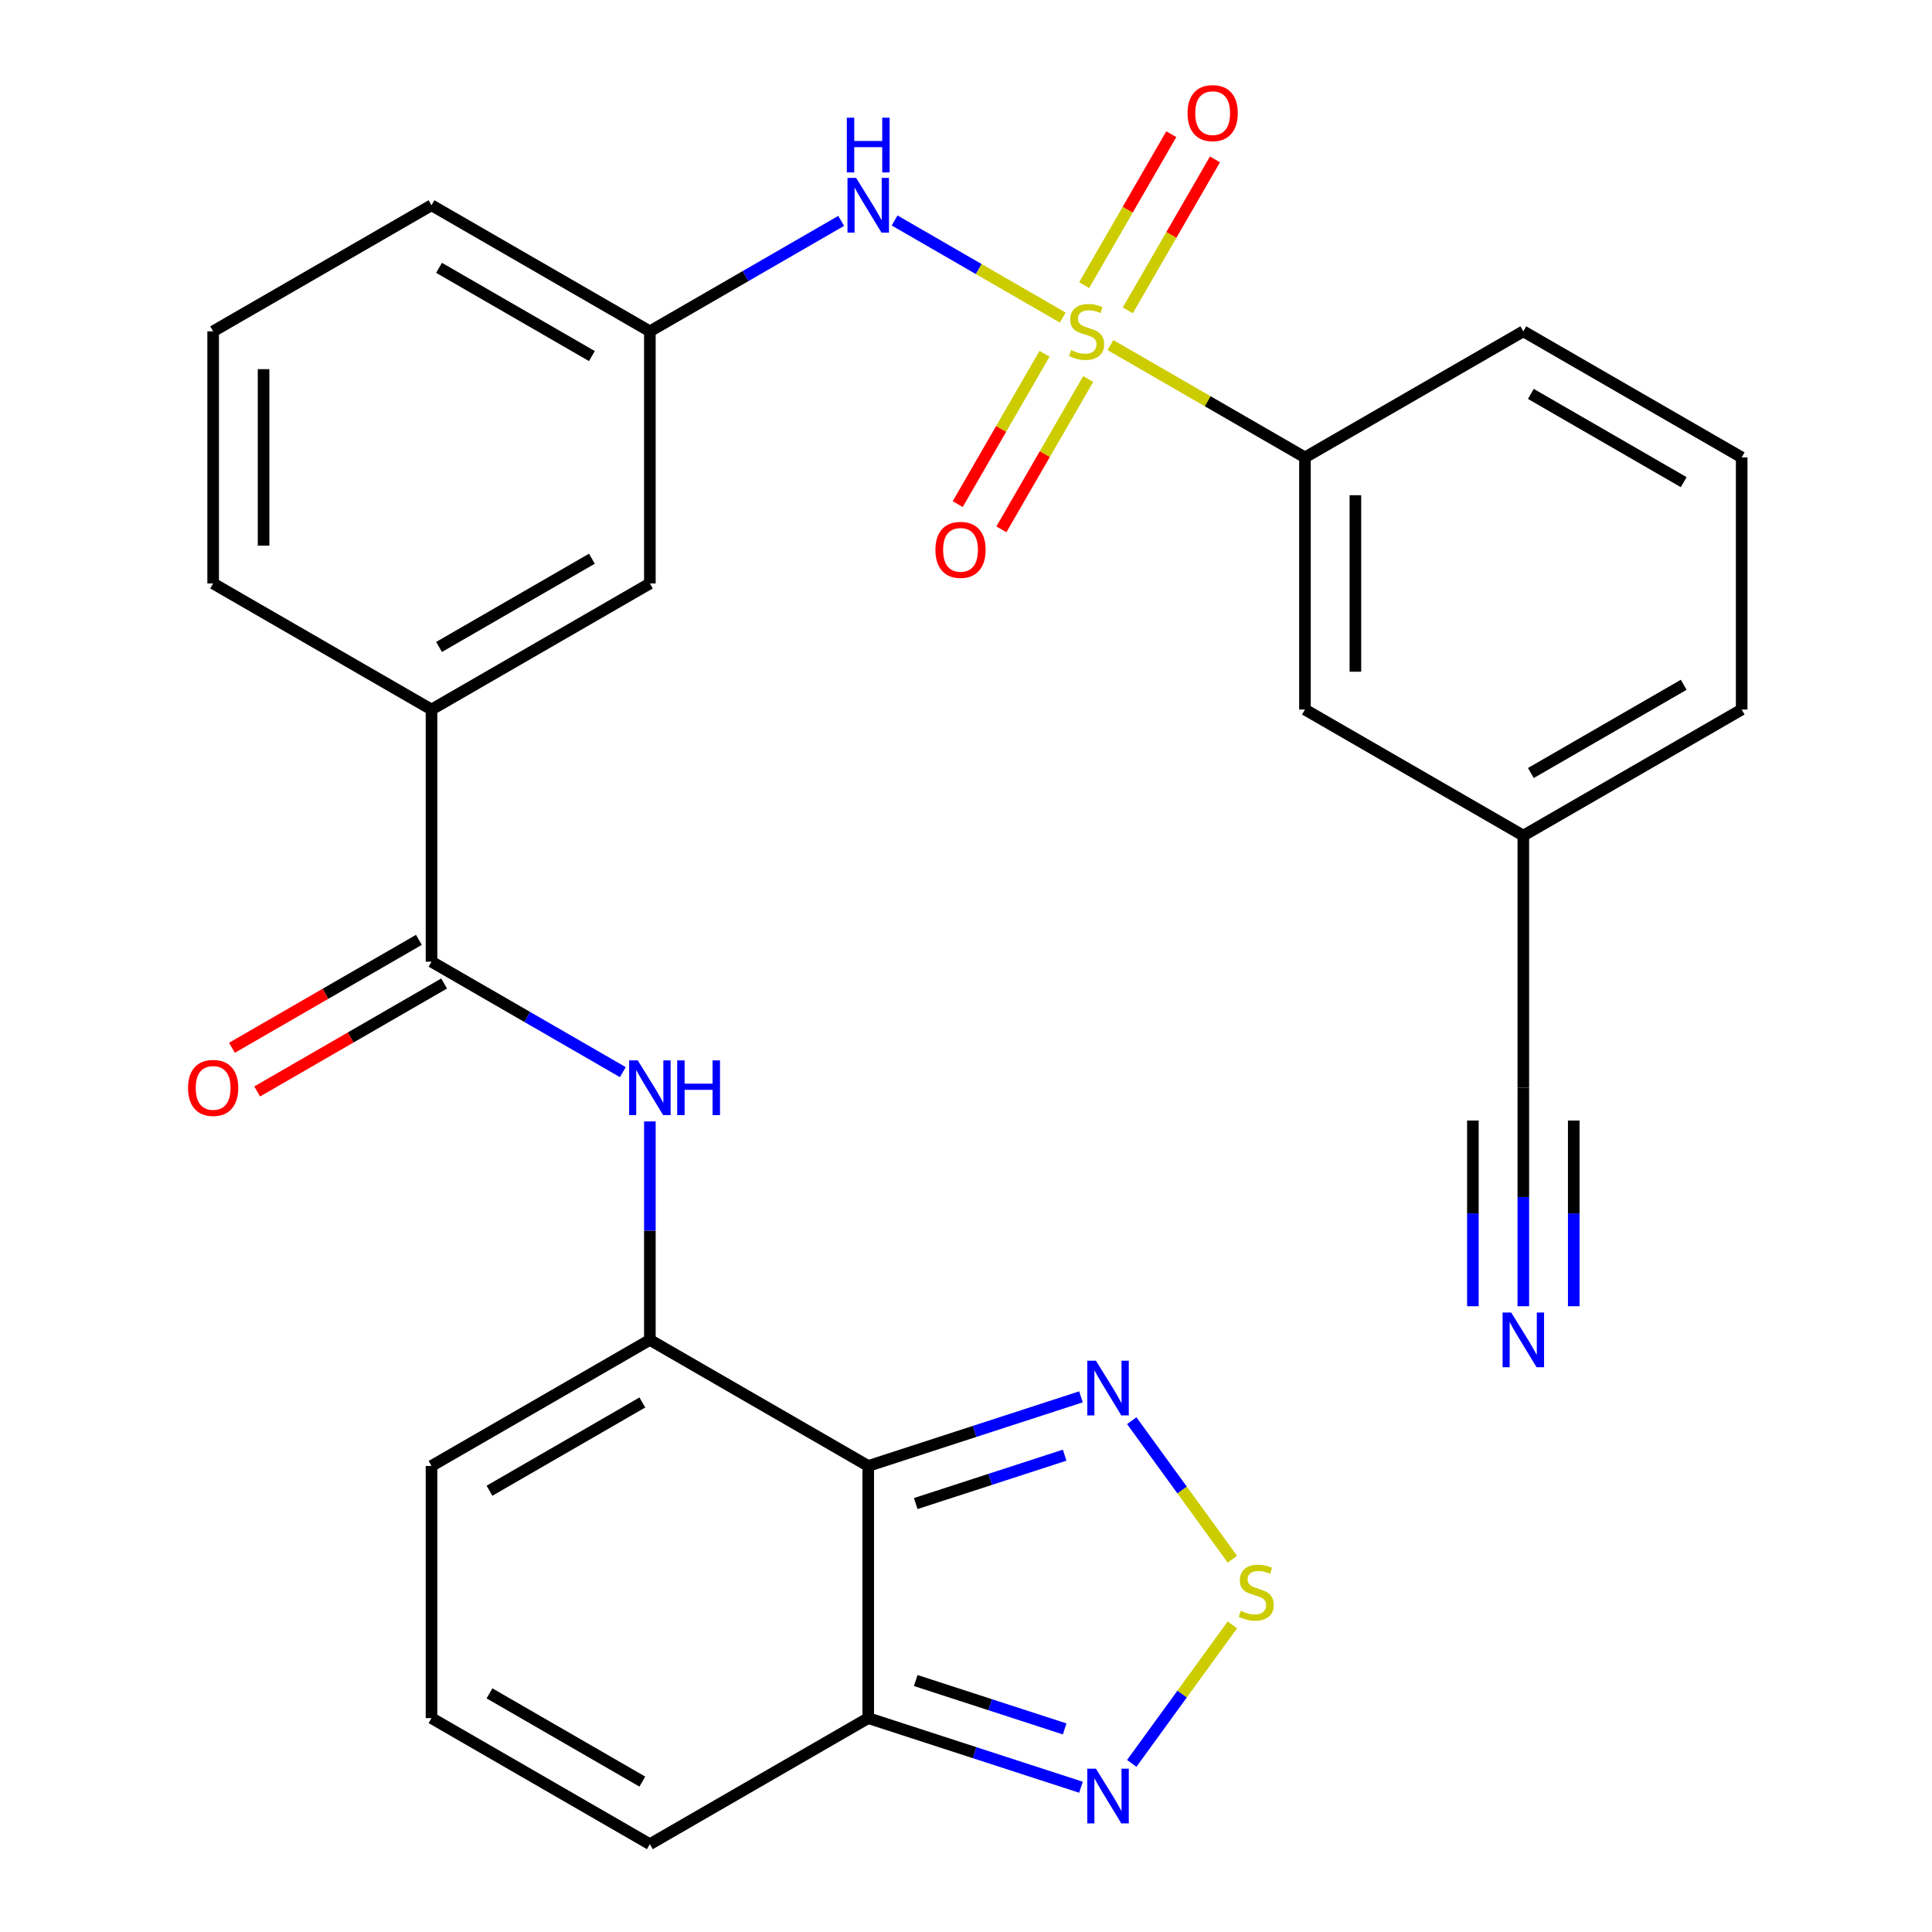 <?xml version='1.0' encoding='iso-8859-1'?>
<svg version='1.1' baseProfile='full'
              xmlns='http://www.w3.org/2000/svg'
                      xmlns:rdkit='http://www.rdkit.org/xml'
                      xmlns:xlink='http://www.w3.org/1999/xlink'
                  xml:space='preserve'
width='1000px' height='1000px' viewBox='0 0 1000 1000'>
<!-- END OF HEADER -->
<rect style='opacity:1.0;fill:#FFFFFF;stroke:none' width='1000' height='1000' x='0' y='0'> </rect>
<path class='bond-8' d='M 550.077,164.368 L 506.56,139.243' style='fill:none;fill-rule:evenodd;stroke:#CCCC00;stroke-width:6px;stroke-linecap:butt;stroke-linejoin:miter;stroke-opacity:1' />
<path class='bond-8' d='M 506.56,139.243 L 463.042,114.118' style='fill:none;fill-rule:evenodd;stroke:#0000FF;stroke-width:6px;stroke-linecap:butt;stroke-linejoin:miter;stroke-opacity:1' />
<path class='bond-9' d='M 574.762,178.62 L 625.103,207.684' style='fill:none;fill-rule:evenodd;stroke:#CCCC00;stroke-width:6px;stroke-linecap:butt;stroke-linejoin:miter;stroke-opacity:1' />
<path class='bond-9' d='M 625.103,207.684 L 675.444,236.748' style='fill:none;fill-rule:evenodd;stroke:#000000;stroke-width:6px;stroke-linecap:butt;stroke-linejoin:miter;stroke-opacity:1' />
<path class='bond-12' d='M 540.643,183.111 L 518.177,222.022' style='fill:none;fill-rule:evenodd;stroke:#CCCC00;stroke-width:6px;stroke-linecap:butt;stroke-linejoin:miter;stroke-opacity:1' />
<path class='bond-12' d='M 518.177,222.022 L 495.712,260.933' style='fill:none;fill-rule:evenodd;stroke:#FF0000;stroke-width:6px;stroke-linecap:butt;stroke-linejoin:miter;stroke-opacity:1' />
<path class='bond-12' d='M 563.247,196.162 L 540.782,235.073' style='fill:none;fill-rule:evenodd;stroke:#CCCC00;stroke-width:6px;stroke-linecap:butt;stroke-linejoin:miter;stroke-opacity:1' />
<path class='bond-12' d='M 540.782,235.073 L 518.317,273.984' style='fill:none;fill-rule:evenodd;stroke:#FF0000;stroke-width:6px;stroke-linecap:butt;stroke-linejoin:miter;stroke-opacity:1' />
<path class='bond-13' d='M 583.758,160.637 L 606.309,121.577' style='fill:none;fill-rule:evenodd;stroke:#CCCC00;stroke-width:6px;stroke-linecap:butt;stroke-linejoin:miter;stroke-opacity:1' />
<path class='bond-13' d='M 606.309,121.577 L 628.861,82.516' style='fill:none;fill-rule:evenodd;stroke:#FF0000;stroke-width:6px;stroke-linecap:butt;stroke-linejoin:miter;stroke-opacity:1' />
<path class='bond-13' d='M 561.153,147.586 L 583.705,108.526' style='fill:none;fill-rule:evenodd;stroke:#CCCC00;stroke-width:6px;stroke-linecap:butt;stroke-linejoin:miter;stroke-opacity:1' />
<path class='bond-13' d='M 583.705,108.526 L 606.256,69.466' style='fill:none;fill-rule:evenodd;stroke:#FF0000;stroke-width:6px;stroke-linecap:butt;stroke-linejoin:miter;stroke-opacity:1' />
<path class='bond-0' d='M 449.396,758.783 L 336.372,693.528' style='fill:none;fill-rule:evenodd;stroke:#000000;stroke-width:6px;stroke-linecap:butt;stroke-linejoin:miter;stroke-opacity:1' />
<path class='bond-3' d='M 449.396,758.783 L 504.455,740.893' style='fill:none;fill-rule:evenodd;stroke:#000000;stroke-width:6px;stroke-linecap:butt;stroke-linejoin:miter;stroke-opacity:1' />
<path class='bond-3' d='M 504.455,740.893 L 559.514,723.003' style='fill:none;fill-rule:evenodd;stroke:#0000FF;stroke-width:6px;stroke-linecap:butt;stroke-linejoin:miter;stroke-opacity:1' />
<path class='bond-3' d='M 473.98,778.24 L 512.521,765.717' style='fill:none;fill-rule:evenodd;stroke:#000000;stroke-width:6px;stroke-linecap:butt;stroke-linejoin:miter;stroke-opacity:1' />
<path class='bond-3' d='M 512.521,765.717 L 551.062,753.194' style='fill:none;fill-rule:evenodd;stroke:#0000FF;stroke-width:6px;stroke-linecap:butt;stroke-linejoin:miter;stroke-opacity:1' />
<path class='bond-4' d='M 449.396,758.783 L 449.396,889.291' style='fill:none;fill-rule:evenodd;stroke:#000000;stroke-width:6px;stroke-linecap:butt;stroke-linejoin:miter;stroke-opacity:1' />
<path class='bond-1' d='M 336.372,693.528 L 336.372,636.985' style='fill:none;fill-rule:evenodd;stroke:#000000;stroke-width:6px;stroke-linecap:butt;stroke-linejoin:miter;stroke-opacity:1' />
<path class='bond-1' d='M 336.372,636.985 L 336.372,580.442' style='fill:none;fill-rule:evenodd;stroke:#0000FF;stroke-width:6px;stroke-linecap:butt;stroke-linejoin:miter;stroke-opacity:1' />
<path class='bond-15' d='M 336.372,693.528 L 223.348,758.783' style='fill:none;fill-rule:evenodd;stroke:#000000;stroke-width:6px;stroke-linecap:butt;stroke-linejoin:miter;stroke-opacity:1' />
<path class='bond-15' d='M 332.47,725.921 L 253.353,771.599' style='fill:none;fill-rule:evenodd;stroke:#000000;stroke-width:6px;stroke-linecap:butt;stroke-linejoin:miter;stroke-opacity:1' />
<path class='bond-2' d='M 637.885,807.049 L 611.84,771.2' style='fill:none;fill-rule:evenodd;stroke:#CCCC00;stroke-width:6px;stroke-linecap:butt;stroke-linejoin:miter;stroke-opacity:1' />
<path class='bond-2' d='M 611.84,771.2 L 585.794,735.351' style='fill:none;fill-rule:evenodd;stroke:#0000FF;stroke-width:6px;stroke-linecap:butt;stroke-linejoin:miter;stroke-opacity:1' />
<path class='bond-32' d='M 637.885,841.025 L 611.84,876.874' style='fill:none;fill-rule:evenodd;stroke:#CCCC00;stroke-width:6px;stroke-linecap:butt;stroke-linejoin:miter;stroke-opacity:1' />
<path class='bond-32' d='M 611.84,876.874 L 585.794,912.723' style='fill:none;fill-rule:evenodd;stroke:#0000FF;stroke-width:6px;stroke-linecap:butt;stroke-linejoin:miter;stroke-opacity:1' />
<path class='bond-7' d='M 449.396,889.291 L 504.455,907.181' style='fill:none;fill-rule:evenodd;stroke:#000000;stroke-width:6px;stroke-linecap:butt;stroke-linejoin:miter;stroke-opacity:1' />
<path class='bond-7' d='M 504.455,907.181 L 559.514,925.071' style='fill:none;fill-rule:evenodd;stroke:#0000FF;stroke-width:6px;stroke-linecap:butt;stroke-linejoin:miter;stroke-opacity:1' />
<path class='bond-7' d='M 473.98,869.834 L 512.521,882.357' style='fill:none;fill-rule:evenodd;stroke:#000000;stroke-width:6px;stroke-linecap:butt;stroke-linejoin:miter;stroke-opacity:1' />
<path class='bond-7' d='M 512.521,882.357 L 551.062,894.88' style='fill:none;fill-rule:evenodd;stroke:#0000FF;stroke-width:6px;stroke-linecap:butt;stroke-linejoin:miter;stroke-opacity:1' />
<path class='bond-31' d='M 449.396,889.291 L 336.372,954.545' style='fill:none;fill-rule:evenodd;stroke:#000000;stroke-width:6px;stroke-linecap:butt;stroke-linejoin:miter;stroke-opacity:1' />
<path class='bond-5' d='M 322.37,554.935 L 272.859,526.35' style='fill:none;fill-rule:evenodd;stroke:#0000FF;stroke-width:6px;stroke-linecap:butt;stroke-linejoin:miter;stroke-opacity:1' />
<path class='bond-5' d='M 272.859,526.35 L 223.348,497.765' style='fill:none;fill-rule:evenodd;stroke:#000000;stroke-width:6px;stroke-linecap:butt;stroke-linejoin:miter;stroke-opacity:1' />
<path class='bond-6' d='M 223.348,497.765 L 223.348,367.257' style='fill:none;fill-rule:evenodd;stroke:#000000;stroke-width:6px;stroke-linecap:butt;stroke-linejoin:miter;stroke-opacity:1' />
<path class='bond-20' d='M 216.823,486.463 L 168.443,514.395' style='fill:none;fill-rule:evenodd;stroke:#000000;stroke-width:6px;stroke-linecap:butt;stroke-linejoin:miter;stroke-opacity:1' />
<path class='bond-20' d='M 168.443,514.395 L 120.062,542.328' style='fill:none;fill-rule:evenodd;stroke:#FF0000;stroke-width:6px;stroke-linecap:butt;stroke-linejoin:miter;stroke-opacity:1' />
<path class='bond-20' d='M 229.874,509.068 L 181.493,537' style='fill:none;fill-rule:evenodd;stroke:#000000;stroke-width:6px;stroke-linecap:butt;stroke-linejoin:miter;stroke-opacity:1' />
<path class='bond-20' d='M 181.493,537 L 133.113,564.933' style='fill:none;fill-rule:evenodd;stroke:#FF0000;stroke-width:6px;stroke-linecap:butt;stroke-linejoin:miter;stroke-opacity:1' />
<path class='bond-18' d='M 435.393,114.324 L 385.883,142.909' style='fill:none;fill-rule:evenodd;stroke:#0000FF;stroke-width:6px;stroke-linecap:butt;stroke-linejoin:miter;stroke-opacity:1' />
<path class='bond-18' d='M 385.883,142.909 L 336.372,171.494' style='fill:none;fill-rule:evenodd;stroke:#000000;stroke-width:6px;stroke-linecap:butt;stroke-linejoin:miter;stroke-opacity:1' />
<path class='bond-21' d='M 675.444,236.748 L 675.444,367.257' style='fill:none;fill-rule:evenodd;stroke:#000000;stroke-width:6px;stroke-linecap:butt;stroke-linejoin:miter;stroke-opacity:1' />
<path class='bond-21' d='M 701.545,256.324 L 701.545,347.68' style='fill:none;fill-rule:evenodd;stroke:#000000;stroke-width:6px;stroke-linecap:butt;stroke-linejoin:miter;stroke-opacity:1' />
<path class='bond-23' d='M 675.444,236.748 L 788.467,171.494' style='fill:none;fill-rule:evenodd;stroke:#000000;stroke-width:6px;stroke-linecap:butt;stroke-linejoin:miter;stroke-opacity:1' />
<path class='bond-10' d='M 788.467,676.106 L 788.467,619.563' style='fill:none;fill-rule:evenodd;stroke:#0000FF;stroke-width:6px;stroke-linecap:butt;stroke-linejoin:miter;stroke-opacity:1' />
<path class='bond-10' d='M 788.467,619.563 L 788.467,563.02' style='fill:none;fill-rule:evenodd;stroke:#000000;stroke-width:6px;stroke-linecap:butt;stroke-linejoin:miter;stroke-opacity:1' />
<path class='bond-10' d='M 814.569,676.106 L 814.569,628.044' style='fill:none;fill-rule:evenodd;stroke:#0000FF;stroke-width:6px;stroke-linecap:butt;stroke-linejoin:miter;stroke-opacity:1' />
<path class='bond-10' d='M 814.569,628.044 L 814.569,579.983' style='fill:none;fill-rule:evenodd;stroke:#000000;stroke-width:6px;stroke-linecap:butt;stroke-linejoin:miter;stroke-opacity:1' />
<path class='bond-10' d='M 762.366,676.106 L 762.366,628.044' style='fill:none;fill-rule:evenodd;stroke:#0000FF;stroke-width:6px;stroke-linecap:butt;stroke-linejoin:miter;stroke-opacity:1' />
<path class='bond-10' d='M 762.366,628.044 L 762.366,579.983' style='fill:none;fill-rule:evenodd;stroke:#000000;stroke-width:6px;stroke-linecap:butt;stroke-linejoin:miter;stroke-opacity:1' />
<path class='bond-11' d='M 223.348,367.257 L 336.372,302.002' style='fill:none;fill-rule:evenodd;stroke:#000000;stroke-width:6px;stroke-linecap:butt;stroke-linejoin:miter;stroke-opacity:1' />
<path class='bond-11' d='M 227.251,334.864 L 306.368,289.186' style='fill:none;fill-rule:evenodd;stroke:#000000;stroke-width:6px;stroke-linecap:butt;stroke-linejoin:miter;stroke-opacity:1' />
<path class='bond-30' d='M 223.348,367.257 L 110.325,302.002' style='fill:none;fill-rule:evenodd;stroke:#000000;stroke-width:6px;stroke-linecap:butt;stroke-linejoin:miter;stroke-opacity:1' />
<path class='bond-14' d='M 788.467,563.02 L 788.467,432.511' style='fill:none;fill-rule:evenodd;stroke:#000000;stroke-width:6px;stroke-linecap:butt;stroke-linejoin:miter;stroke-opacity:1' />
<path class='bond-16' d='M 223.348,758.783 L 223.348,889.291' style='fill:none;fill-rule:evenodd;stroke:#000000;stroke-width:6px;stroke-linecap:butt;stroke-linejoin:miter;stroke-opacity:1' />
<path class='bond-17' d='M 223.348,889.291 L 336.372,954.545' style='fill:none;fill-rule:evenodd;stroke:#000000;stroke-width:6px;stroke-linecap:butt;stroke-linejoin:miter;stroke-opacity:1' />
<path class='bond-17' d='M 253.353,876.475 L 332.47,922.153' style='fill:none;fill-rule:evenodd;stroke:#000000;stroke-width:6px;stroke-linecap:butt;stroke-linejoin:miter;stroke-opacity:1' />
<path class='bond-19' d='M 336.372,171.494 L 336.372,302.002' style='fill:none;fill-rule:evenodd;stroke:#000000;stroke-width:6px;stroke-linecap:butt;stroke-linejoin:miter;stroke-opacity:1' />
<path class='bond-27' d='M 336.372,171.494 L 223.348,106.24' style='fill:none;fill-rule:evenodd;stroke:#000000;stroke-width:6px;stroke-linecap:butt;stroke-linejoin:miter;stroke-opacity:1' />
<path class='bond-27' d='M 306.368,184.31 L 227.251,138.632' style='fill:none;fill-rule:evenodd;stroke:#000000;stroke-width:6px;stroke-linecap:butt;stroke-linejoin:miter;stroke-opacity:1' />
<path class='bond-22' d='M 675.444,367.257 L 788.467,432.511' style='fill:none;fill-rule:evenodd;stroke:#000000;stroke-width:6px;stroke-linecap:butt;stroke-linejoin:miter;stroke-opacity:1' />
<path class='bond-29' d='M 788.467,432.511 L 901.491,367.257' style='fill:none;fill-rule:evenodd;stroke:#000000;stroke-width:6px;stroke-linecap:butt;stroke-linejoin:miter;stroke-opacity:1' />
<path class='bond-29' d='M 792.37,400.118 L 871.487,354.44' style='fill:none;fill-rule:evenodd;stroke:#000000;stroke-width:6px;stroke-linecap:butt;stroke-linejoin:miter;stroke-opacity:1' />
<path class='bond-26' d='M 788.467,171.494 L 901.491,236.748' style='fill:none;fill-rule:evenodd;stroke:#000000;stroke-width:6px;stroke-linecap:butt;stroke-linejoin:miter;stroke-opacity:1' />
<path class='bond-26' d='M 792.37,203.887 L 871.487,249.565' style='fill:none;fill-rule:evenodd;stroke:#000000;stroke-width:6px;stroke-linecap:butt;stroke-linejoin:miter;stroke-opacity:1' />
<path class='bond-24' d='M 110.325,302.002 L 110.325,171.494' style='fill:none;fill-rule:evenodd;stroke:#000000;stroke-width:6px;stroke-linecap:butt;stroke-linejoin:miter;stroke-opacity:1' />
<path class='bond-24' d='M 136.426,282.426 L 136.426,191.07' style='fill:none;fill-rule:evenodd;stroke:#000000;stroke-width:6px;stroke-linecap:butt;stroke-linejoin:miter;stroke-opacity:1' />
<path class='bond-25' d='M 110.325,171.494 L 223.348,106.24' style='fill:none;fill-rule:evenodd;stroke:#000000;stroke-width:6px;stroke-linecap:butt;stroke-linejoin:miter;stroke-opacity:1' />
<path class='bond-28' d='M 901.491,236.748 L 901.491,367.257' style='fill:none;fill-rule:evenodd;stroke:#000000;stroke-width:6px;stroke-linecap:butt;stroke-linejoin:miter;stroke-opacity:1' />
<path  class='atom-0' d='M 554.42 181.214
Q 554.74 181.334, 556.06 181.894
Q 557.38 182.454, 558.82 182.814
Q 560.3 183.134, 561.74 183.134
Q 564.42 183.134, 565.98 181.854
Q 567.54 180.534, 567.54 178.254
Q 567.54 176.694, 566.74 175.734
Q 565.98 174.774, 564.78 174.254
Q 563.58 173.734, 561.58 173.134
Q 559.06 172.374, 557.54 171.654
Q 556.06 170.934, 554.98 169.414
Q 553.94 167.894, 553.94 165.334
Q 553.94 161.774, 556.34 159.574
Q 558.78 157.374, 563.58 157.374
Q 566.86 157.374, 570.58 158.934
L 569.66 162.014
Q 566.26 160.614, 563.7 160.614
Q 560.94 160.614, 559.42 161.774
Q 557.9 162.894, 557.94 164.854
Q 557.94 166.374, 558.7 167.294
Q 559.5 168.214, 560.62 168.734
Q 561.78 169.254, 563.7 169.854
Q 566.26 170.654, 567.78 171.454
Q 569.3 172.254, 570.38 173.894
Q 571.5 175.494, 571.5 178.254
Q 571.5 182.174, 568.86 184.294
Q 566.26 186.374, 561.9 186.374
Q 559.38 186.374, 557.46 185.814
Q 555.58 185.294, 553.34 184.374
L 554.42 181.214
' fill='#CCCC00'/>
<path  class='atom-3' d='M 642.228 833.757
Q 642.548 833.877, 643.868 834.437
Q 645.188 834.997, 646.628 835.357
Q 648.108 835.677, 649.548 835.677
Q 652.228 835.677, 653.788 834.397
Q 655.348 833.077, 655.348 830.797
Q 655.348 829.237, 654.548 828.277
Q 653.788 827.317, 652.588 826.797
Q 651.388 826.277, 649.388 825.677
Q 646.868 824.917, 645.348 824.197
Q 643.868 823.477, 642.788 821.957
Q 641.748 820.437, 641.748 817.877
Q 641.748 814.317, 644.148 812.117
Q 646.588 809.917, 651.388 809.917
Q 654.668 809.917, 658.388 811.477
L 657.468 814.557
Q 654.068 813.157, 651.508 813.157
Q 648.748 813.157, 647.228 814.317
Q 645.708 815.437, 645.748 817.397
Q 645.748 818.917, 646.508 819.837
Q 647.308 820.757, 648.428 821.277
Q 649.588 821.797, 651.508 822.397
Q 654.068 823.197, 655.588 823.997
Q 657.108 824.797, 658.188 826.437
Q 659.308 828.037, 659.308 830.797
Q 659.308 834.717, 656.668 836.837
Q 654.068 838.917, 649.708 838.917
Q 647.188 838.917, 645.268 838.357
Q 643.388 837.837, 641.148 836.917
L 642.228 833.757
' fill='#CCCC00'/>
<path  class='atom-4' d='M 567.257 704.293
L 576.537 719.293
Q 577.457 720.773, 578.937 723.453
Q 580.417 726.133, 580.497 726.293
L 580.497 704.293
L 584.257 704.293
L 584.257 732.613
L 580.377 732.613
L 570.417 716.213
Q 569.257 714.293, 568.017 712.093
Q 566.817 709.893, 566.457 709.213
L 566.457 732.613
L 562.777 732.613
L 562.777 704.293
L 567.257 704.293
' fill='#0000FF'/>
<path  class='atom-6' d='M 330.112 548.86
L 339.392 563.86
Q 340.312 565.34, 341.792 568.02
Q 343.272 570.7, 343.352 570.86
L 343.352 548.86
L 347.112 548.86
L 347.112 577.18
L 343.232 577.18
L 333.272 560.78
Q 332.112 558.86, 330.872 556.66
Q 329.672 554.46, 329.312 553.78
L 329.312 577.18
L 325.632 577.18
L 325.632 548.86
L 330.112 548.86
' fill='#0000FF'/>
<path  class='atom-6' d='M 350.512 548.86
L 354.352 548.86
L 354.352 560.9
L 368.832 560.9
L 368.832 548.86
L 372.672 548.86
L 372.672 577.18
L 368.832 577.18
L 368.832 564.1
L 354.352 564.1
L 354.352 577.18
L 350.512 577.18
L 350.512 548.86
' fill='#0000FF'/>
<path  class='atom-8' d='M 567.257 915.461
L 576.537 930.461
Q 577.457 931.941, 578.937 934.621
Q 580.417 937.301, 580.497 937.461
L 580.497 915.461
L 584.257 915.461
L 584.257 943.781
L 580.377 943.781
L 570.417 927.381
Q 569.257 925.461, 568.017 923.261
Q 566.817 921.061, 566.457 920.381
L 566.457 943.781
L 562.777 943.781
L 562.777 915.461
L 567.257 915.461
' fill='#0000FF'/>
<path  class='atom-9' d='M 443.136 92.08
L 452.416 107.08
Q 453.336 108.56, 454.816 111.24
Q 456.296 113.92, 456.376 114.08
L 456.376 92.08
L 460.136 92.08
L 460.136 120.4
L 456.256 120.4
L 446.296 104
Q 445.136 102.08, 443.896 99.88
Q 442.696 97.68, 442.336 97
L 442.336 120.4
L 438.656 120.4
L 438.656 92.08
L 443.136 92.08
' fill='#0000FF'/>
<path  class='atom-9' d='M 438.316 60.928
L 442.156 60.928
L 442.156 72.968
L 456.636 72.968
L 456.636 60.928
L 460.476 60.928
L 460.476 89.248
L 456.636 89.248
L 456.636 76.168
L 442.156 76.168
L 442.156 89.248
L 438.316 89.248
L 438.316 60.928
' fill='#0000FF'/>
<path  class='atom-11' d='M 782.207 679.368
L 791.487 694.368
Q 792.407 695.848, 793.887 698.528
Q 795.367 701.208, 795.447 701.368
L 795.447 679.368
L 799.207 679.368
L 799.207 707.688
L 795.327 707.688
L 785.367 691.288
Q 784.207 689.368, 782.967 687.168
Q 781.767 684.968, 781.407 684.288
L 781.407 707.688
L 777.727 707.688
L 777.727 679.368
L 782.207 679.368
' fill='#0000FF'/>
<path  class='atom-13' d='M 484.165 284.598
Q 484.165 277.798, 487.525 273.998
Q 490.885 270.198, 497.165 270.198
Q 503.445 270.198, 506.805 273.998
Q 510.165 277.798, 510.165 284.598
Q 510.165 291.478, 506.765 295.398
Q 503.365 299.278, 497.165 299.278
Q 490.925 299.278, 487.525 295.398
Q 484.165 291.518, 484.165 284.598
M 497.165 296.078
Q 501.485 296.078, 503.805 293.198
Q 506.165 290.278, 506.165 284.598
Q 506.165 279.038, 503.805 276.238
Q 501.485 273.398, 497.165 273.398
Q 492.845 273.398, 490.485 276.198
Q 488.165 278.998, 488.165 284.598
Q 488.165 290.318, 490.485 293.198
Q 492.845 296.078, 497.165 296.078
' fill='#FF0000'/>
<path  class='atom-14' d='M 614.674 58.55
Q 614.674 51.75, 618.034 47.95
Q 621.394 44.15, 627.674 44.15
Q 633.954 44.15, 637.314 47.95
Q 640.674 51.75, 640.674 58.55
Q 640.674 65.43, 637.274 69.35
Q 633.874 73.23, 627.674 73.23
Q 621.434 73.23, 618.034 69.35
Q 614.674 65.47, 614.674 58.55
M 627.674 70.03
Q 631.994 70.03, 634.314 67.15
Q 636.674 64.23, 636.674 58.55
Q 636.674 52.99, 634.314 50.19
Q 631.994 47.35, 627.674 47.35
Q 623.354 47.35, 620.994 50.15
Q 618.674 52.95, 618.674 58.55
Q 618.674 64.27, 620.994 67.15
Q 623.354 70.03, 627.674 70.03
' fill='#FF0000'/>
<path  class='atom-21' d='M 97.325 563.1
Q 97.325 556.3, 100.685 552.5
Q 104.045 548.7, 110.325 548.7
Q 116.605 548.7, 119.965 552.5
Q 123.325 556.3, 123.325 563.1
Q 123.325 569.98, 119.925 573.9
Q 116.525 577.78, 110.325 577.78
Q 104.085 577.78, 100.685 573.9
Q 97.325 570.02, 97.325 563.1
M 110.325 574.58
Q 114.645 574.58, 116.965 571.7
Q 119.325 568.78, 119.325 563.1
Q 119.325 557.54, 116.965 554.74
Q 114.645 551.9, 110.325 551.9
Q 106.005 551.9, 103.645 554.7
Q 101.325 557.5, 101.325 563.1
Q 101.325 568.82, 103.645 571.7
Q 106.005 574.58, 110.325 574.58
' fill='#FF0000'/>
</svg>
